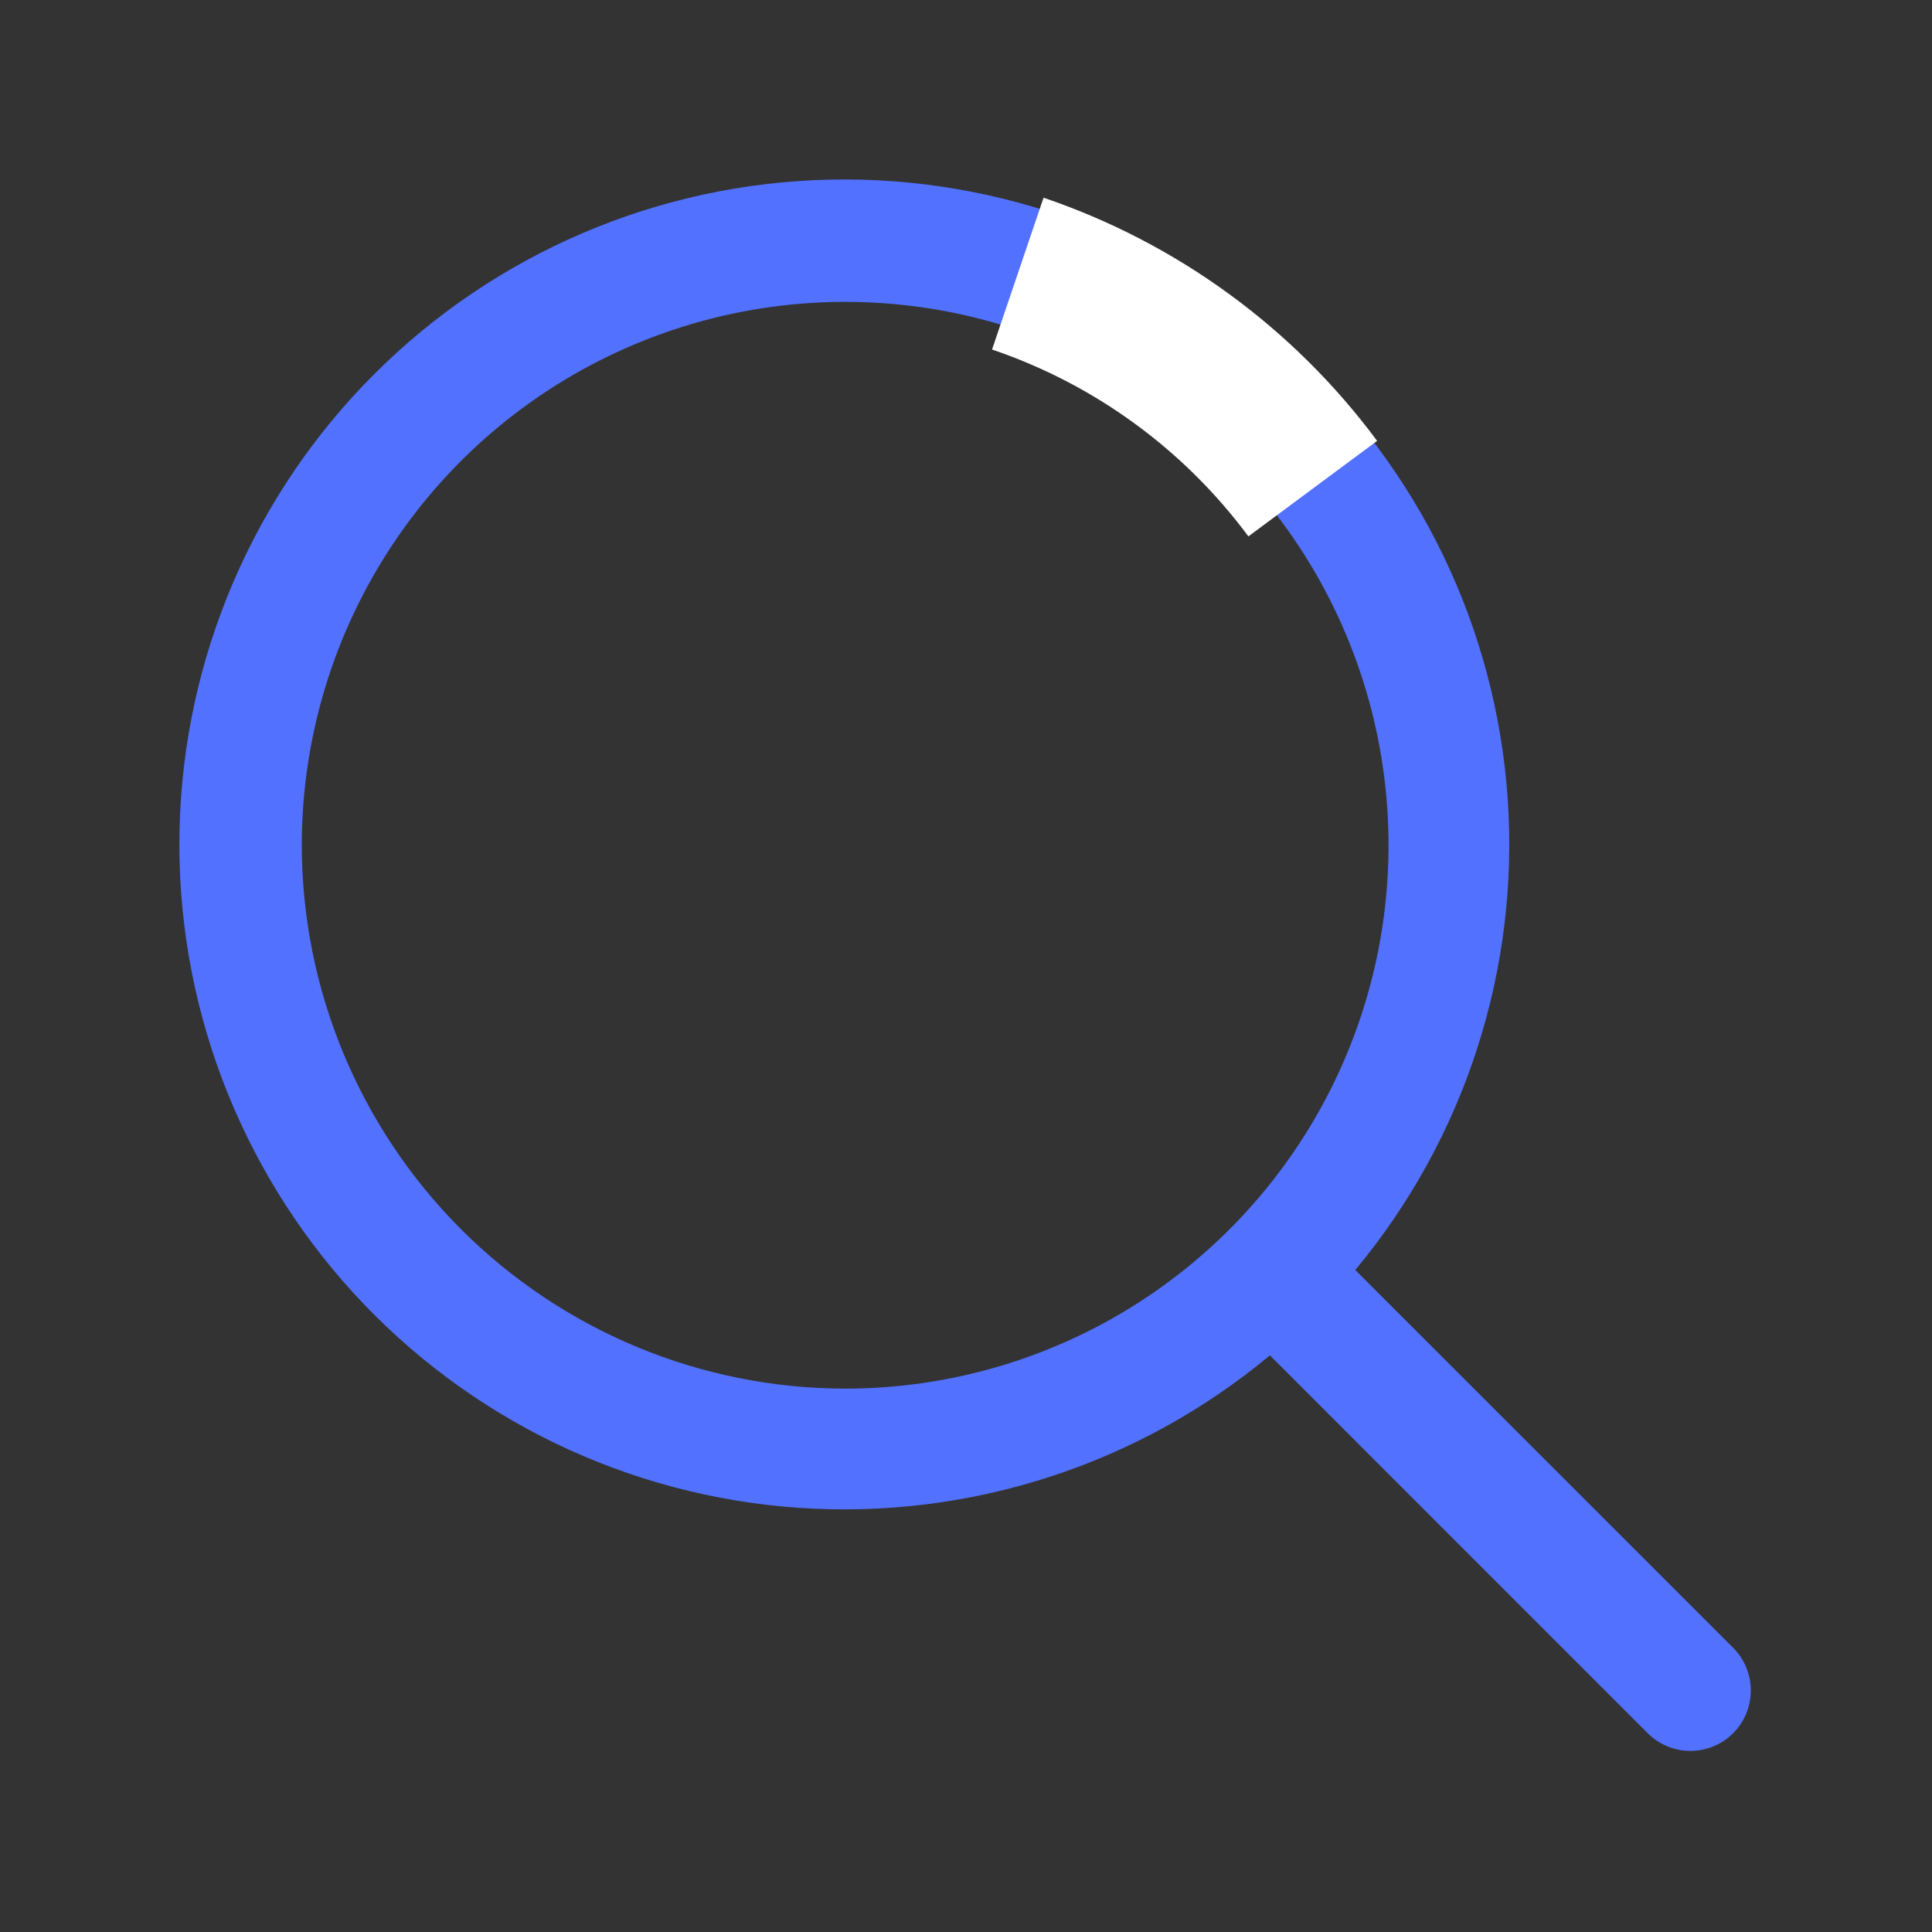 <svg width="60" height="60" viewBox="0 0 60 60" fill="none" xmlns="http://www.w3.org/2000/svg">
<rect x="0" y="0" width="60" height="60" fill="#333333" stroke="none"/>
<path d="M53.824 51.173L42.089 39.441C45.49 35.357 47.186 30.12 46.824 24.817C46.462 19.515 44.07 14.557 40.145 10.973C36.22 7.39 31.065 5.458 25.752 5.579C20.439 5.699 15.377 7.864 11.619 11.622C7.861 15.38 5.696 20.442 5.576 25.755C5.455 31.068 7.387 36.223 10.97 40.148C14.554 44.073 19.512 46.465 24.814 46.827C30.117 47.189 35.354 45.493 39.438 42.092L51.171 53.827C51.345 54.001 51.552 54.139 51.779 54.233C52.007 54.328 52.251 54.376 52.497 54.376C52.743 54.376 52.987 54.328 53.215 54.233C53.443 54.139 53.65 54.001 53.824 53.827C53.998 53.652 54.136 53.446 54.23 53.218C54.325 52.99 54.373 52.746 54.373 52.5C54.373 52.254 54.325 52.01 54.23 51.782C54.136 51.554 53.998 51.348 53.824 51.173ZM9.372 26.25C9.372 22.913 10.362 19.65 12.216 16.875C14.07 14.1 16.706 11.937 19.789 10.66C22.873 9.382 26.266 9.048 29.539 9.699C32.813 10.35 35.819 11.958 38.179 14.318C40.54 16.678 42.147 19.684 42.798 22.958C43.449 26.231 43.115 29.624 41.838 32.708C40.56 35.791 38.397 38.427 35.622 40.281C32.847 42.135 29.585 43.125 26.247 43.125C21.773 43.12 17.484 41.341 14.32 38.177C11.157 35.013 9.377 30.724 9.372 26.25Z" fill="#5271FF"/>
<path d="M42.768 13.692C40.163 10.18 36.549 7.545 32.408 6.14L30.809 10.855C33.991 11.934 36.768 13.959 38.77 16.658L42.768 13.692Z" fill="white"/>
</svg>
